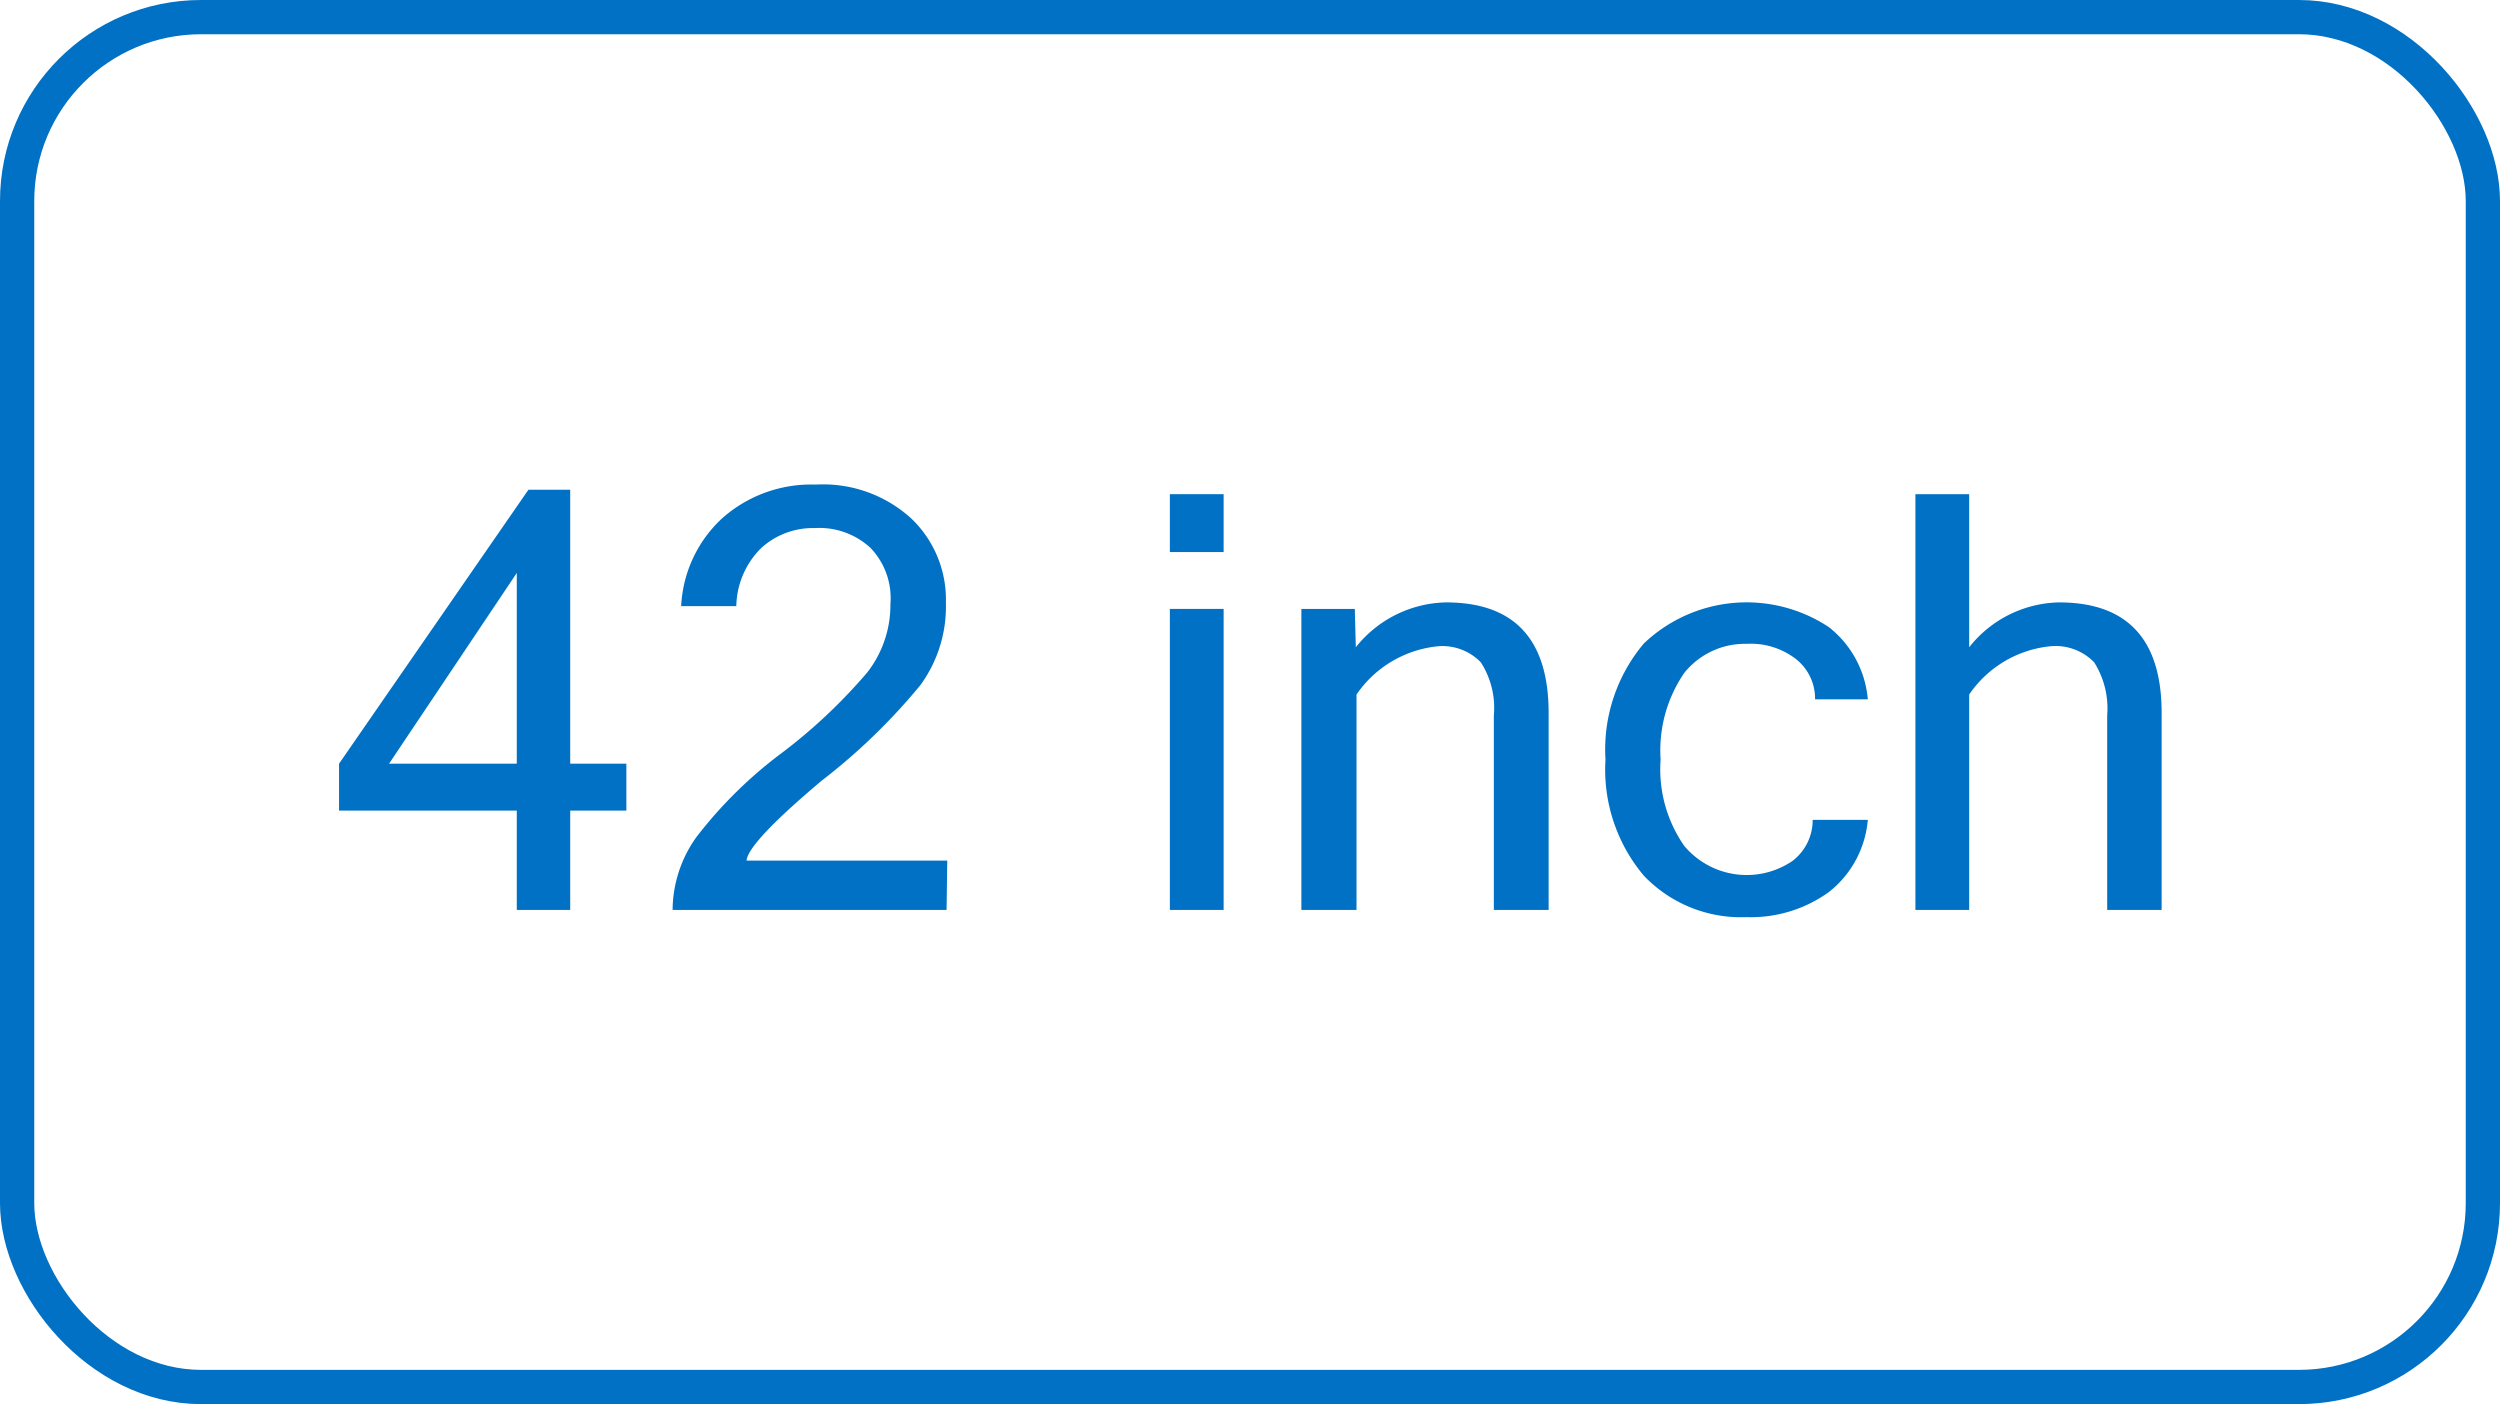 <svg xmlns="http://www.w3.org/2000/svg" viewBox="0 0 73 41"><defs><style>.a{fill:none;stroke:#0071c4;stroke-miterlimit:10;}.b{fill:#0071c4;}</style></defs><title>Thong so</title><rect class="a" x="0.5" y="0.5" width="72" height="40" rx="5.37"/><path class="b" d="M18.29,23.67H16.65v2.9H15.09v-2.9H9.9V22.3l5.53-8h1.22v8h1.64Zm-3.2-1.37V16.73L11.36,22.3Z"/><path class="b" d="M27.64,26.57h-8a3.69,3.69,0,0,1,.69-2.12A12.76,12.76,0,0,1,22.81,22a15.78,15.78,0,0,0,2.51-2.36,3.2,3.2,0,0,0,.68-2A2.12,2.12,0,0,0,25.42,16a2.2,2.2,0,0,0-1.63-.58,2.24,2.24,0,0,0-1.56.58,2.45,2.45,0,0,0-.73,1.7H19.89a3.74,3.74,0,0,1,1.18-2.55,3.91,3.91,0,0,1,2.75-1,3.82,3.82,0,0,1,2.8,1,3.27,3.27,0,0,1,1,2.44A3.9,3.9,0,0,1,26.88,20,17.76,17.76,0,0,1,24,22.79c-1.44,1.21-2.18,2-2.2,2.34h5.86Z"/><path class="b" d="M35.73,16.12H34.16V14.43h1.57Zm0,10.45H34.16V17.78h1.57Z"/><path class="b" d="M39.59,18.9a3.45,3.45,0,0,1,2.63-1.31q3,0,3,3.23v5.75H43.62V20.89a2.45,2.45,0,0,0-.38-1.55A1.56,1.56,0,0,0,42,18.87a3.27,3.27,0,0,0-2.39,1.41v6.29H38V17.78h1.56Z"/><path class="b" d="M51,26.78a3.92,3.92,0,0,1-3-1.21,4.81,4.81,0,0,1-1.12-3.39A4.81,4.81,0,0,1,48,18.79a4.35,4.35,0,0,1,5.4-.48,3,3,0,0,1,1.14,2.11H53a1.47,1.47,0,0,0-.59-1.2A2.16,2.16,0,0,0,51,18.8a2.27,2.27,0,0,0-1.82.85,4,4,0,0,0-.69,2.53,3.91,3.91,0,0,0,.69,2.52,2.38,2.38,0,0,0,3.16.44,1.5,1.5,0,0,0,.59-1.2h1.61a3,3,0,0,1-1.14,2.11A3.89,3.89,0,0,1,51,26.78Z"/><path class="b" d="M57.5,18.9a3.43,3.43,0,0,1,2.62-1.31q3,0,3,3.23v5.75H61.53V20.89a2.52,2.52,0,0,0-.38-1.55,1.57,1.57,0,0,0-1.27-.47,3.26,3.26,0,0,0-2.38,1.41v6.29H55.93V14.43H57.5Z"/></svg>